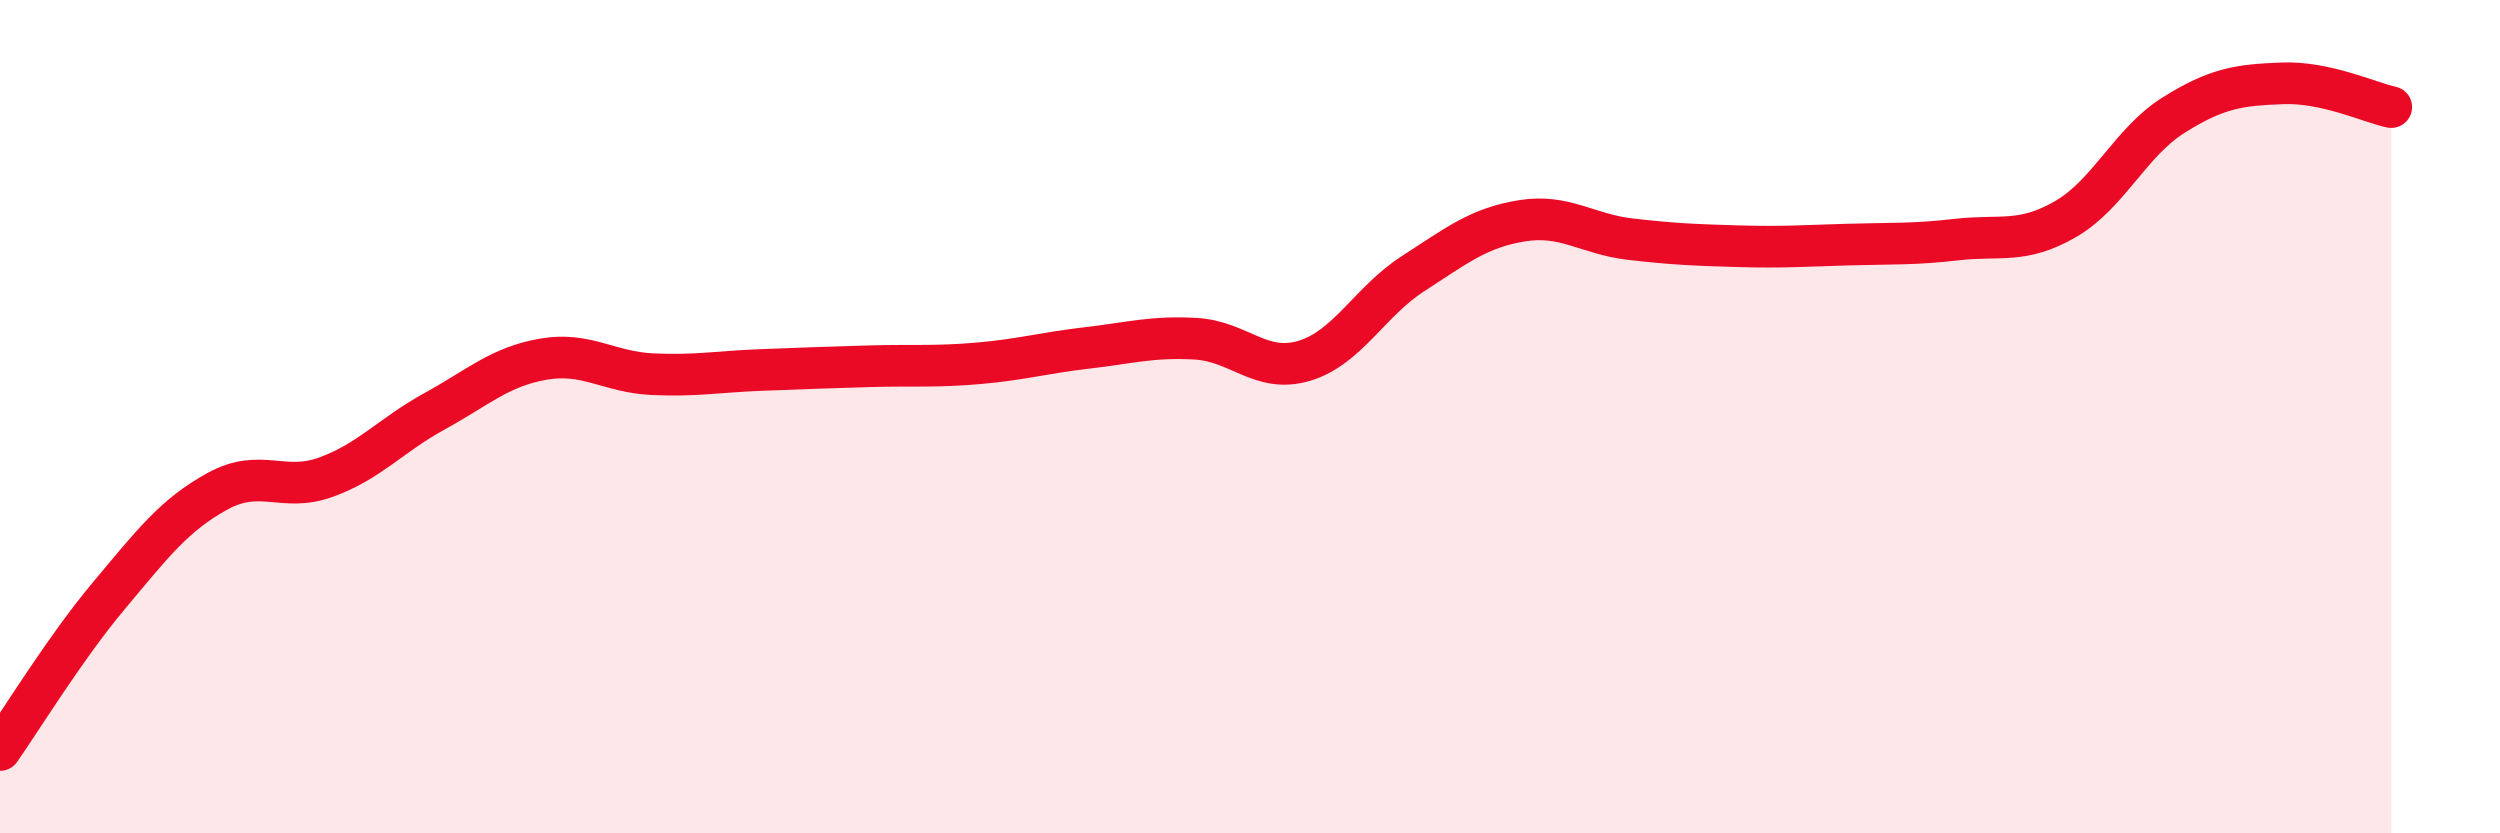 
    <svg width="60" height="20" viewBox="0 0 60 20" xmlns="http://www.w3.org/2000/svg">
      <path
        d="M 0,18 C 0.52,17.26 1.57,15.54 2.61,14.3 C 3.65,13.06 4.18,12.36 5.22,11.79 C 6.26,11.22 6.79,11.83 7.83,11.45 C 8.87,11.07 9.39,10.44 10.43,9.87 C 11.47,9.3 12,8.8 13.04,8.62 C 14.08,8.44 14.61,8.93 15.65,8.98 C 16.69,9.03 17.22,8.92 18.26,8.88 C 19.3,8.84 19.83,8.82 20.87,8.79 C 21.91,8.76 22.44,8.81 23.48,8.72 C 24.52,8.63 25.05,8.47 26.09,8.35 C 27.13,8.23 27.66,8.07 28.7,8.13 C 29.74,8.19 30.26,8.97 31.3,8.66 C 32.34,8.35 32.87,7.24 33.91,6.57 C 34.95,5.9 35.48,5.47 36.52,5.3 C 37.56,5.13 38.09,5.62 39.13,5.74 C 40.17,5.86 40.7,5.88 41.74,5.91 C 42.78,5.94 43.31,5.9 44.35,5.87 C 45.39,5.84 45.92,5.87 46.96,5.75 C 48,5.63 48.53,5.86 49.57,5.26 C 50.61,4.66 51.13,3.41 52.17,2.76 C 53.21,2.11 53.74,2.04 54.78,2 C 55.82,1.96 56.87,2.46 57.39,2.57L57.39 20L0 20Z"
        fill="#EB0A25"
        opacity="0.1"
        stroke-linecap="round"
        stroke-linejoin="round"
      />
      <path
        d="M 0,18 C 0.52,17.26 1.57,15.54 2.61,14.3 C 3.65,13.06 4.18,12.36 5.22,11.79 C 6.26,11.22 6.79,11.83 7.83,11.45 C 8.87,11.07 9.39,10.44 10.43,9.87 C 11.47,9.3 12,8.8 13.04,8.62 C 14.08,8.44 14.61,8.93 15.65,8.98 C 16.69,9.03 17.22,8.92 18.26,8.88 C 19.3,8.84 19.83,8.82 20.87,8.79 C 21.91,8.76 22.44,8.81 23.48,8.72 C 24.52,8.63 25.05,8.47 26.09,8.35 C 27.13,8.23 27.66,8.07 28.7,8.13 C 29.74,8.19 30.26,8.97 31.3,8.66 C 32.34,8.35 32.87,7.24 33.91,6.57 C 34.95,5.9 35.48,5.47 36.52,5.3 C 37.56,5.13 38.09,5.62 39.13,5.74 C 40.17,5.86 40.7,5.88 41.74,5.91 C 42.78,5.94 43.31,5.9 44.35,5.87 C 45.39,5.84 45.92,5.87 46.96,5.75 C 48,5.63 48.53,5.86 49.57,5.26 C 50.61,4.66 51.13,3.41 52.17,2.76 C 53.21,2.11 53.74,2.04 54.78,2 C 55.82,1.96 56.87,2.46 57.39,2.57"
        stroke="#EB0A25"
        stroke-width="1"
        fill="none"
        stroke-linecap="round"
        stroke-linejoin="round"
      />
    </svg>
  